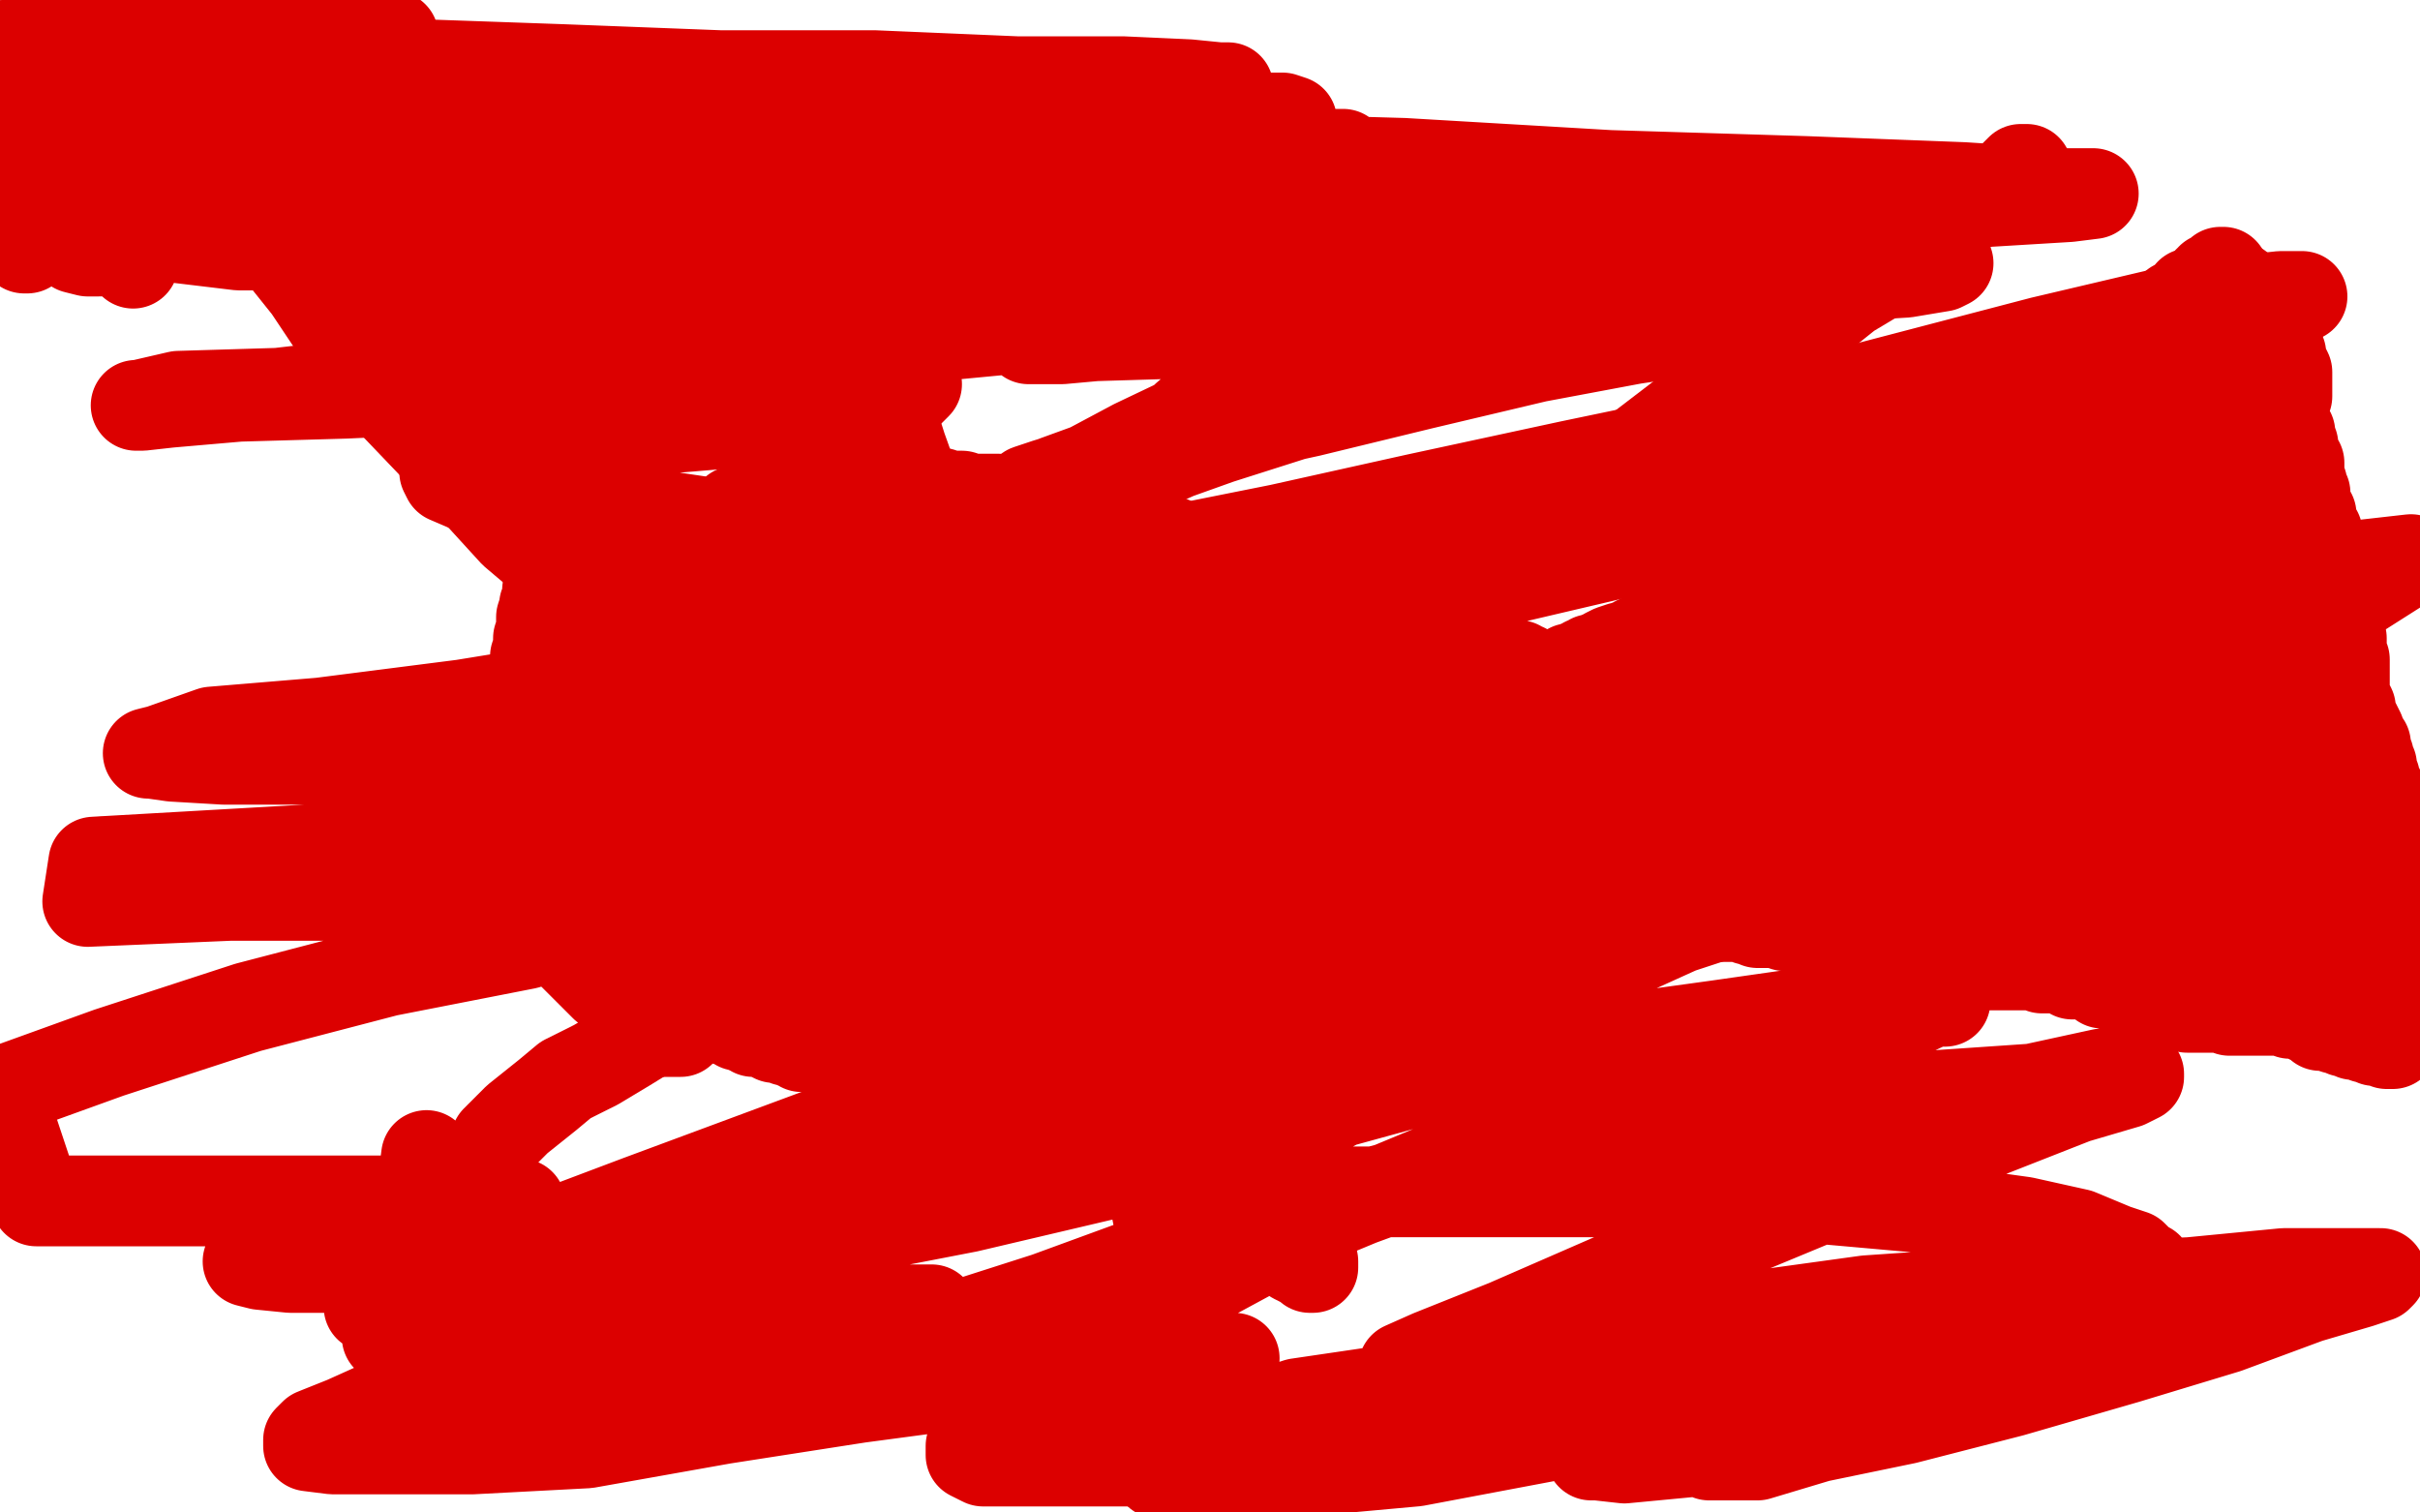 <?xml version="1.0" standalone="no"?>
<!DOCTYPE svg PUBLIC "-//W3C//DTD SVG 1.1//EN"
"http://www.w3.org/Graphics/SVG/1.1/DTD/svg11.dtd">

<svg width="800" height="500" version="1.1" xmlns="http://www.w3.org/2000/svg" xmlns:xlink="http://www.w3.org/1999/xlink" style="stroke-antialiasing: false"><desc>This SVG has been created on https://colorillo.com/</desc><rect x='0' y='0' width='800' height='500' style='fill: rgb(255,255,255); stroke-width:0' /><polyline points="355,189 356,190 356,190 360,191 360,191 365,193 365,193 372,196 372,196 381,200 381,200 389,203 389,203 401,207 401,207 417,211 417,211 439,218 439,218 474,227 474,227 508,234 551,245 592,256 630,267 668,280 703,288 733,298 761,307 777,312 788,315 795,317 799,316 798,316 797,315 796,314 794,313 793,313 793,312 791,312 790,310 788,310 787,309 785,307 784,305 782,303 779,299 777,295 773,290 769,285 765,280 760,275 756,271 752,266 748,261 744,256 742,253 738,248 735,245 731,240 729,236 726,233 724,229 721,226 719,223 717,219 714,216 711,211 709,206 706,202 703,197 700,193 697,189 695,184 691,178 689,172 686,166 684,162 683,158 681,153 680,149 680,146 678,146 678,144 677,144 676,144 675,144 673,144 671,145 667,148 661,152 654,157 644,165 629,172 615,182 599,193 580,205 561,218 542,229 523,241 507,252 493,261 482,268 471,276 461,284 452,291 443,297 437,302 432,307 427,311 423,315 418,319 414,321 411,324 407,326 403,329 399,332 395,335 390,337 385,339 381,341 378,343 373,345 368,346 364,347 360,347 357,347 353,347 349,346 344,345 341,343 337,341 333,341 330,340 328,339 325,337 324,337 321,336 319,335 318,334 316,333 313,332 310,331 308,329 306,328 304,326 301,325 298,322 295,320 291,318 289,316 287,314 287,312 287,311 286,310 286,308 286,307 286,306 286,304 287,303 288,301 288,299 289,298 290,296 291,294 293,293 293,292 295,289 295,288 295,287 296,285 297,283 298,281 298,279 299,277 300,275 300,274 301,273 302,270 303,269" style="fill: none; stroke: #dc0000; stroke-width: 30; stroke-linejoin: round; stroke-linecap: round; stroke-antialiasing: false; stroke-antialias: 0; opacity: 1.0"/>
<polyline points="293,308 292,308 292,308 292,307 292,307 291,306 291,306 290,305 290,305 290,304 290,304 289,304 289,304 289,303 289,303 289,302 289,302 287,301 287,300 287,299 287,298 286,298 286,297 285,297 285,296 284,295 283,295 283,294 282,294 282,293 281,293 281,292 280,291 280,290 280,289 279,289 278,289 278,288 278,287 277,286 277,285 277,284 277,283 277,282 277,281 277,280 277,279 277,278 277,277 277,276 277,275 277,274 277,273 277,272 278,272 278,271 278,270 279,270 279,269 279,268 280,267 280,266 281,265 282,265 282,264 283,263 283,262 283,261 284,261 284,260 285,260 285,259 286,258 286,257 287,257 287,256 288,256 288,255 289,254 290,254 290,253 291,252 291,251 292,250 293,249 294,248 295,248 295,247 295,246 296,246 296,245 297,244 298,244 298,243 298,242 299,242 299,241 300,241 300,240 300,239 301,239 301,238 302,238 302,237 303,236 303,235 304,235 304,234 304,233 305,233 305,232 306,232 306,231 307,230 307,229 308,228 308,227 309,226 310,225 311,224 311,223 312,222 313,222 313,221 314,221 315,220 317,219 317,218 318,218 319,217 320,217 321,217 321,216 321,215 323,215 323,214 324,214 325,213 326,213 326,212 327,212 327,211 328,211 329,210 330,210 330,209 331,209 331,208 332,208 332,207 333,207 334,207 334,206 335,206 336,206 336,205 337,205 338,205 339,205 339,204 340,204 340,203 341,203 342,203 342,202 343,202 344,202 345,202 345,201 346,201 347,201 348,200 350,200 351,199 353,199 355,199 357,199 359,199 361,199 362,199 362,198 362,197 361,196 361,195 361,194 361,193 361,192 361,191 361,189 361,188 361,187 360,187 359,187 358,186 357,186 356,186 355,186 354,186 353,186 352,186 351,186 350,186 349,186 349,187 348,187 347,187 346,187 345,187 344,187 344,188 343,188 342,189 341,189 340,190 339,190 339,191 338,191 337,192 336,192 335,192 335,193 334,193 333,193 332,193 332,194 331,194 331,195 330,195 330,196 329,196 328,196 327,196 327,197 326,197 325,197 324,198 323,198 323,199 322,199 322,200 321,200 320,200 319,201 318,201 317,202 316,203 315,204 315,205 314,205 314,206 313,207 312,207 312,208 311,208 311,209 310,209 310,210 310,211 309,211 308,211 308,212 307,212 307,213 306,213 306,214 305,215 304,215 303,216 302,217 301,217 301,218 300,218 300,219 299,219 299,221 298,221 297,222 297,223 296,223 296,224 296,225 295,225 295,226 295,227 294,227 293,228 292,229 292,230 291,231 291,232 290,232 289,233 289,234 288,235 288,236 287,236 287,237 287,238 286,238 286,239 286,240 285,240 284,241 284,242 284,243 283,243 283,244 283,245 282,245 282,246 282,247 282,248 281,248 280,249 280,250 280,251 280,252 279,252 279,253 279,254 279,255 279,256 278,256 278,258 278,259 278,260 278,261 278,262 278,263 277,264 277,265 277,266 277,267 277,268 276,269 276,270 276,271 276,272 276,273 275,273 275,274 275,275 275,276 275,277 274,277 274,278 274,279 274,280 274,282 274,283 274,284 273,284 273,285 272,286 272,287 272,288 272,289 272,290 272,291 272,292 272,293 272,294 272,295 272,296 272,297 272,298 272,299 273,299 273,300 273,301 273,302 273,303 274,303 274,304 275,305 275,306 276,306 276,307 277,307 277,308 278,309 279,309 279,310 279,311 281,311 281,312 282,312 283,312 284,312 284,313 285,313 285,314 286,314 286,315 287,315 288,315 288,316 289,317 289,318 289,319 290,319 290,320 291,321 290,321" style="fill: none; stroke: #dc0000; stroke-width: 30; stroke-linejoin: round; stroke-linecap: round; stroke-antialiasing: false; stroke-antialias: 0; opacity: 1.0"/>
<polyline points="336,232 336,233 336,233 336,235 336,235 336,236 336,236 336,238 336,238 336,239 336,239 336,241 336,241 336,244 336,244 335,246 335,246 335,247 335,247 335,249 335,249 334,251 334,251 333,253 333,254 332,255 331,257 330,258 328,260 327,262 325,263 323,265 322,267 320,268 320,269 318,270 318,271 317,271 317,270 317,269 317,267 317,265 317,262 317,260 317,257 318,254 319,250 320,247 320,244 321,242 321,241 321,240 321,239 321,238 322,237 322,239 321,241 320,244 319,246 318,250 317,252 317,255 316,257 316,258 315,260 315,259 316,258 318,255 320,252 323,250 326,247 329,244 332,240 336,238 338,235 340,233 342,232 342,231 344,230 345,229 346,229 348,228 349,228 350,228 351,228 352,228 353,228 354,228 355,228 356,228 357,228 358,228 359,228 360,228 361,228 363,228 365,228 367,228 368,228 369,228 370,228 371,228 371,229 372,229 373,229 374,229 375,230 376,230 377,231 378,231 379,231 380,231 381,232 382,232 383,232 384,232 383,232 382,232 380,231 378,230 374,229 373,228 372,227 371,227 370,227 369,226 368,225 367,225 367,224 366,223 365,223 364,222 364,221 363,221 362,220 361,220 362,221 363,223 366,224 370,226 373,228 377,229 382,231 388,232 392,232 396,233 400,233 403,234 405,234 408,234 410,235 412,235 414,236 415,236 417,237 418,237 419,237 420,238 421,238 423,238 424,238 424,239 425,239 426,240 427,240 428,240 431,241 432,241 434,241 434,242 435,242 436,242 437,242 439,243 440,243 441,243 443,243 444,243 445,243 446,243 447,244 448,244 449,244 450,244 451,244 452,244 453,244 454,244 455,244 456,244 457,244 458,244 459,245 460,245 461,245 462,245 463,245 464,245 465,245 466,245 467,245 468,245 469,245 470,245 471,245 473,245 474,245 475,245 476,245 477,245 477,244 478,244 479,244 480,244 479,244 478,244 477,244 476,244 475,244 474,245 473,245 472,246 471,247 470,247 469,247 469,248 468,248 467,249 466,249 465,250 464,250 463,250 462,251 461,251 460,252 459,252 459,253 458,253 457,254 456,254 455,255 454,255 453,255 453,256 452,256 451,256 451,257 450,257 449,257 449,258 448,258 447,258 447,259 446,259 446,260 445,260 444,261 443,261 443,262 442,262 441,263 440,263 439,264 438,265 438,266 437,266 436,267 435,267 434,267 433,269 432,270 431,271 431,272 430,272 429,273 428,273 428,274 427,275 426,276 425,277 425,278 424,278 424,279 424,280 423,280 423,281 422,281 421,282 420,283 420,284 419,284 419,285 418,285 417,285 417,286 416,286 416,287 415,288 413,289 413,290 411,291 411,292 409,293 408,294 407,294 407,295 406,296 405,296 405,297 404,297 404,298 403,298 403,299 402,300 401,300 401,301 400,301 400,302 399,302 397,303 397,304 396,304 396,305 395,305 394,305 394,307 393,307 392,307 392,308 391,308 390,308 390,309 389,309 389,310 389,311 388,311 388,312 387,312 386,312 386,313 385,313 384,314 384,315 383,315 382,315 381,316 380,316 380,317 379,317 378,317 378,318 377,318 377,319 376,319 375,319 374,319 374,320 373,320 372,320 371,321 370,321 369,321 368,321 368,322 367,322 366,322 366,323 365,323 364,323 363,323 362,323 361,323 360,323 359,323 358,323 357,323 355,322 354,322 353,322 352,322 350,322 350,321 349,321 348,321 347,321 346,321 344,320 343,320 342,319 341,319 340,319 339,319 338,319 337,319 336,319 335,318 334,318 333,318 332,317 331,317 330,317 329,317 328,316 327,316 326,315 325,315 324,315 324,314 323,314 322,313 321,312 321,311 320,311 319,311 319,310 318,310 318,309 317,309 317,308 317,307 316,307 315,306 315,305 314,305 314,304 314,303 313,302 313,301 313,300 313,299 313,298 313,297 313,296 314,296 314,295 315,295 315,294 316,294 317,294 318,293 319,293 320,293 321,293 322,293 323,293 324,293 325,293 326,293 327,293 328,293 329,293 330,293 331,293 332,293 332,294 333,294 334,294 335,294 336,295 337,295 338,295 338,296 339,296 340,297 340,298 341,298 342,298 343,298 344,299 345,299 346,299 347,299 347,300 348,300 349,300 350,300 351,300 352,300 353,300 354,300 355,300 356,300 357,300 358,300 359,300 360,300 361,299 362,299 363,299 364,299 365,299 366,299 367,299 368,299 369,299 369,298 370,298 371,298 372,297 373,297 374,297 376,297 376,296 377,295 378,295 379,294 380,294 381,294 381,293 382,293 383,293 384,293 384,292 385,291 386,291 387,291 388,290 389,289 390,288 392,288 392,287 393,287 394,286 395,286 396,286 396,285 397,284 398,284 398,283 398,282 399,282 400,282 400,281 400,280 401,280 401,279 401,278 401,277 402,276 403,274 404,274 404,273 405,273 405,271 406,271 407,270 407,269 408,269 408,268 409,267 409,266 409,265 410,264 410,263 411,263 411,262 410,261 409,261 408,261 407,261 406,261 405,261 404,261 403,262 402,262 400,262 400,263 399,263 398,263 397,263 396,263 395,263 393,263 391,262 390,262 388,262 386,261 384,260 382,260 380,260 378,260 376,260 375,260 374,259 374,258 373,258 372,258 371,257 370,257 369,256 367,256 366,256 365,255 364,255 363,255 362,255 362,254 361,254 360,254 360,253 359,253 358,253 357,253 356,253 355,253 354,253 353,253 351,253 350,253 349,253 348,253 347,254 346,255 344,256 342,258 339,259 338,261 336,263 336,264 335,265 335,267 335,268 335,269 335,270 336,271 336,272 336,273 336,274 337,274 337,275 338,275 338,276 339,276 340,277 342,277 344,277 346,277 349,277 350,277 352,277 354,277 355,276 358,276 359,275 360,275 361,275 361,274 362,274 363,274 364,274 364,273 365,273 366,273 367,273 368,273 369,273 370,273 371,273 372,273 373,273 374,273 375,273 376,273 377,273 377,272" style="fill: none; stroke: #dc0000; stroke-width: 30; stroke-linejoin: round; stroke-linecap: round; stroke-antialiasing: false; stroke-antialias: 0; opacity: 1.0"/>
<polyline points="571,233 572,233 572,233 573,233 573,233 575,232 575,232 576,232 576,232 579,232 579,232 580,232 580,232 581,232 581,232 581,231 581,231 582,231 582,231 583,230 583,230 585,230 586,230 587,229 589,229 590,228 591,228 593,228 594,227 594,226 595,226 596,226 597,226 598,225 599,225 600,224 601,224 603,223 604,222 605,222 606,222 607,221 608,220 609,219 610,219 611,218 612,218 614,217 615,216 616,215 616,214 617,214 618,212 620,212 622,210 623,210 625,208 627,207 628,207 630,205 631,205 632,204 633,203 634,203 634,202 635,202 636,202 636,201 637,201 638,200 639,200 639,199 640,199 640,198 641,197 642,197 643,197 643,196 644,196 644,195 645,195 646,195 646,194 647,193 648,192 649,192 649,191 650,191 651,190 652,190 652,189 653,188 654,188 655,188 655,187 656,187 657,186 658,185 659,185 659,184 660,184 660,183 661,183 661,182 662,182 663,182 663,181 663,180 664,180 664,179 665,179 665,178 665,179 664,179 664,180 663,181 663,182 663,184 663,185 663,186 663,187 663,189 663,190 663,191 663,192 663,194 664,195 664,196 665,196 666,197 666,198 667,199 667,200 669,202 669,203 670,204 671,205 671,206 672,206 672,207 673,208 673,209 674,210 675,211 675,212 676,213 676,215 676,216 677,217 677,218 678,219 678,221 679,222 679,223 680,223 680,224 681,225 681,226 682,228 683,228 684,229 685,231 686,233 687,233 689,235 690,237 692,238 693,241 695,242 696,244 698,244 700,246 700,247 701,248 702,248 703,249 703,250 704,251 704,252 705,253 706,254 706,255 707,256 708,257 709,259 710,260 711,261 711,262 712,262 712,263 713,263 714,263 715,264 715,265 716,265 717,266 719,267 721,268 722,268 722,269 723,269 723,270 724,270 725,270 726,270 728,271 729,271 730,271 731,272 732,272 734,273 735,273 736,273 737,274 738,274 739,274 741,275 742,275 743,276 744,276 745,276 745,277 746,277 747,277 748,277 749,278 750,279 751,279 751,280 751,281 752,281 751,280 749,279 748,279 746,278 745,276 743,276 741,275 740,274 738,272 735,271 733,268 725,261 724,259 722,258 720,257 719,255 717,255 715,252 712,249 709,246 707,245 706,243 705,243 703,242 702,241 701,239 700,239 699,238 699,237 698,236 697,235 696,233 695,233 695,232 695,231 694,230 694,229 693,228 692,227 692,226 692,225 691,224 691,223 690,222 689,220 689,218 688,217 688,216 688,215 687,214 687,213 687,212 686,211 686,209 685,208 685,207 684,207 684,206 684,205 684,204 683,203 683,202 682,201 682,199 682,198 682,197 681,196 681,195 681,194 681,193 681,192 680,191 679,190 679,189 679,188 678,188 678,187 677,187 677,188 677,190 678,192 679,194 681,197 682,199 682,202 683,204 684,206 685,207 685,209 686,210 686,211 687,213 687,214 687,215 687,217 687,218 687,220 686,222 686,223 684,224 682,227 681,228 679,230 678,231 677,233 677,234 676,234 676,235 676,236 676,237 675,239 675,241 675,242 675,243 675,245 675,246 675,247 676,249 677,251 678,253 679,254 679,255 680,256 681,257 682,258 682,259 683,259 684,261 685,262 686,262 687,264 688,265 689,265 689,266 690,266 691,267 690,267 689,267 684,263 677,259 671,256 667,253 664,253 662,252 661,251 659,249 657,249 655,247 652,246 648,244 646,242 645,242 644,242 643,242 642,242 641,242 640,242 639,242 638,242 636,242 633,243 629,243 626,244 621,244 616,244 610,244 603,244 598,244 591,243 587,242 585,242 584,242 584,241 585,241 586,241 588,241 590,241 591,241 592,241 593,241 594,241 596,241 598,241 600,240 603,240 605,239 609,237 610,237 611,235 613,235 614,234 615,233 616,233 617,232 619,231 621,231 623,229 624,228 627,227 628,226 629,226 631,225 634,224 636,223 639,222 641,221 643,220 644,219 645,219 646,218 646,217 648,217 649,215 651,215 652,215 653,214 653,213 653,214 653,215 653,217 653,218 653,219 653,221 653,222 653,224 653,225 653,227 654,228 655,229 655,230 655,231 656,232 657,232 657,233 657,232" style="fill: none; stroke: #dc0000; stroke-width: 30; stroke-linejoin: round; stroke-linecap: round; stroke-antialiasing: false; stroke-antialias: 0; opacity: 1.0"/>
<polyline points="525,233 526,233 526,233 527,232 527,232 528,232 528,232 529,232 529,232 530,232 530,232 531,232 531,232 533,232 533,232 534,232 534,232 535,231 535,231 537,231 537,231 537,230 537,230 538,230 539,230 540,230 541,229 542,229 543,229 543,228 544,228 545,227 546,227 546,226 547,226 548,226 549,225 550,225 550,224 551,224 551,223 552,223 553,223 553,222 554,222 554,221 555,221 556,220 557,220 557,219 558,218 559,218 559,217 560,217 561,217 561,216 562,216 562,215 563,215 563,214 564,214 565,214 566,214 566,213 567,213 567,212 568,212 569,212 570,211 570,210 571,210 572,210 572,209 573,209 574,209 574,208 575,208 576,207 576,206 577,206 578,206 578,205 579,205 579,204 580,204 582,203 583,202 585,201 586,200 586,199 587,199 589,198 590,197 591,197 592,197 592,196 593,195 594,195 595,194 596,194 597,193 598,193 599,191 600,191 600,190 601,190 602,189 603,189 603,188 604,188 604,187 605,187 606,186 607,186 608,185 608,184 609,184 610,183 611,183 611,182 612,182 613,181 613,180 614,180 615,180 615,179 615,178 616,178 617,177 618,177 618,176 619,175 620,175 621,174 622,174 623,174 624,173 625,172 627,172 627,171 629,170 630,170 631,169 632,168 634,167 635,167 636,166 636,165 637,165 638,164 639,164 639,163 640,162 641,161 643,160 644,159 644,158 645,157 646,156 646,155 647,154 648,153 648,152 649,151 650,151 651,149 652,148 653,147 654,146 655,145 656,145 656,144 657,144 658,144 659,143 659,142 660,142 662,141 663,141 663,140 664,139 665,139 665,138 666,138 667,138 668,137 669,137 670,137 671,137 672,136 673,135 674,135 675,135 676,134 677,134 678,133 679,132 680,132 681,132 682,132 682,131 683,131 684,130 685,130 686,130 687,130 688,129 689,128 690,128 691,128 692,127 693,127 694,127 694,126 695,126 695,125 696,125 697,125 698,124 699,124 699,123 700,123 701,123 702,123 702,122 703,121 704,121 705,121 705,120 706,120 707,120 708,120 709,119 710,119 712,118 714,118 714,117 715,117 716,117 717,116 718,116 719,116 719,115 720,115" style="fill: none; stroke: #dc0000; stroke-width: 30; stroke-linejoin: round; stroke-linecap: round; stroke-antialiasing: false; stroke-antialias: 0; opacity: 1.0"/>
<polyline points="659,142 659,141 659,141 660,141 660,141 660,140 661,140 662,140 662,139 663,139 664,139 665,138 666,138 667,137 668,137 668,136 669,136 670,136 671,135 673,134 674,133 675,132 676,132 677,131 678,131 679,130 680,130 681,130 681,129 682,128 683,128 683,127 684,127 685,127 686,126 687,126 687,125 688,124 689,124 690,124 690,123 691,123 692,122 693,122 694,121 695,121 695,120 696,120 696,119 697,119 698,119 698,118 699,118 700,118 700,117 701,116 702,116 703,116 703,115 704,115 705,115 706,115 706,114 707,114 708,114 708,113 709,112 710,112 711,112 711,111 712,111 713,110 714,110 715,109 716,109 716,108 717,107 718,107 718,106 719,106 719,105 720,105 721,105 722,104 722,103 723,103 724,103 724,102 725,102 725,101 726,101 726,100 726,99 727,99 727,98 728,98 728,97 729,96 729,95 730,95 730,94 731,94 731,93 733,93 733,92 734,92 734,91 735,90 734,90 733,91 732,92 731,92 731,93 730,93 730,94 729,95 728,95 727,96 726,97 725,97 724,97 724,98 723,99 722,99 721,100 719,101 718,102 717,103 715,104 715,105 713,105 713,106 712,106 711,107 710,108 709,108 709,109 709,110 708,110 708,111 707,112 706,112 706,113 705,113 704,114 703,114 703,115 702,116 701,116 700,117 700,118 699,118 699,119 699,120 698,120 698,121 697,121 697,122 696,122 697,123" style="fill: none; stroke: #dc0000; stroke-width: 30; stroke-linejoin: round; stroke-linecap: round; stroke-antialiasing: false; stroke-antialias: 0; opacity: 1.0"/>
<polyline points="797,319 797,318 797,318 797,317 797,317 797,316 797,316 797,315 797,315 797,314 797,314 797,313 797,313 797,311 797,311 797,310 797,310 797,309 797,309 797,307 797,307 797,305 797,304 796,303 796,301 796,300 795,299 795,298 795,297 794,296 794,295 794,294 793,293 792,293 792,292 792,291 792,290 791,290 791,289 791,288 790,288 790,287 790,286 790,285 790,284 790,283 790,282 790,281 789,281 789,280 789,279 789,278 789,277 789,276 789,275 789,274 789,273 789,272 789,270 789,269 788,269 788,267 788,266 788,265 788,264 787,264 787,263 787,262 786,260 785,258 785,257 784,255 784,254 784,253 783,252 783,250 782,249 782,247 782,246 781,245 780,243 780,242 779,240 778,238 777,236 777,234 776,232 775,230 775,229 775,227 775,226 775,225 775,224 775,223 775,222 775,221 775,220 775,218 774,217 774,216 774,215 774,213 774,211 773,210 773,208 773,207 772,206 772,204 772,203 772,202 771,201 771,199 771,197 770,196 770,194 770,192 770,191 770,190 769,188 769,187 768,186 768,185 768,184 767,183 766,181 766,180 766,178 766,176 765,175 764,174 764,172 764,170 763,169 762,167 762,164 762,163 761,162 761,160 760,157 760,156 760,154 760,153 759,152 759,151 758,150 758,149 758,148 758,147 757,147 757,145 757,144 757,143 756,142 756,141 755,140 755,138 754,137 754,135 754,134 753,134 752,132 752,130 752,129 751,128 750,127 750,125 750,124 749,121 748,120 748,118 748,117 746,111 745,111 745,110 744,109 744,108 744,107 744,106 743,105 743,104 743,103 743,102 742,101 742,100 741,99 741,98 740,98 740,96 740,95 740,96 741,97 742,99 744,102 745,105 748,107 749,109 751,113 752,115 754,117 754,118 755,121 756,123 756,125 756,127 756,129 756,131 755,133 753,135 753,137 752,139 750,140 750,141 749,141 749,142 748,142 747,143 746,143 744,144 743,144 742,146 740,146 739,146 738,147 736,147 734,148 733,148 732,148 731,148 730,148 729,148 729,147 729,146 728,145 728,144 728,143 728,142 727,141 727,140 726,139 726,138 726,137 726,135 726,134 726,133 726,131 726,130 726,129 726,128 726,129 726,131 726,133 726,135 726,138 726,142 724,145 721,150 718,156 714,159 713,163 710,165 710,166 710,167 710,166 711,165 711,162 712,160 713,159 713,156 714,154 714,152 714,150 713,149 713,148 712,148 711,148 710,148 709,148 707,148 706,150 704,150 703,153 702,154 701,155 700,156 701,155 702,154 703,153 703,152 703,150 703,148 703,146 702,146 702,145 701,145 700,145 699,145 698,145 698,146 698,148 698,150 698,152 698,155 701,158 704,163 708,168 712,172 717,176 719,178 723,179 725,181 727,182 728,182 729,182 729,181 729,180 729,178 729,175 729,171 728,168 727,164 726,161 725,160 724,159 724,160 724,163 724,166 724,170 725,176 726,182 728,187 729,194 731,199 734,205 735,210 737,216 738,219 740,223 741,225 741,226 742,228 743,228 743,229 743,230 744,231 745,232 745,233 746,233 746,235 746,236 747,237 748,239 748,240 749,241 750,244 751,246 752,248 753,250 753,252 754,252 755,253 755,254 755,255 756,255 756,256 756,257 757,257 757,258 757,259 757,260 758,261 759,262 759,263 759,262 759,261 759,259 759,257 758,254 758,251 758,248 758,244 758,240 758,236 758,231 758,225 758,220 758,215 758,211 758,208 759,206 760,204 761,202 761,200 761,197 761,195 762,193 762,192 763,189 763,186 763,184 763,181 763,178 763,175 762,173 762,171 762,169 762,167 761,165 761,163 760,161 760,159 760,158 760,157 759,156 759,155 758,154 757,154 756,154 756,155 756,156 756,157 756,158 756,159 756,161 756,162 756,164 756,165 757,167 758,170 758,172 758,174 759,177 759,180 760,183 760,185 760,187 760,189 760,192 760,195 761,198 761,200 762,203 762,205 763,207 763,209 764,210 764,213 764,214 764,216 763,216 762,214 761,213 759,211 757,206 755,202 751,196 748,190 745,181 742,174 740,167 738,162 737,157 736,154 735,151 735,150 735,149 735,150 735,151 736,153 737,156 739,160 742,163 744,168 746,171 748,177 750,183 752,186 753,190 755,195 756,198 757,201 758,204 759,207 759,210 760,212 762,215 762,218 762,220 763,222 764,225 764,226 764,227 765,229 766,229 766,230 766,231 766,232 767,233 767,235 767,236 768,237 768,238 769,239 769,240 769,242 769,243 769,244 770,246 770,247 771,248 771,249 771,250 771,251 771,252 771,253 771,255 772,256 773,257 773,259 773,260 772,260 771,260 771,259 771,258 770,257" style="fill: none; stroke: #dc0000; stroke-width: 30; stroke-linejoin: round; stroke-linecap: round; stroke-antialiasing: false; stroke-antialias: 0; opacity: 1.0"/>
<polyline points="533,255 533,256 533,256 532,256 532,256 532,257 532,257 532,258 532,258 531,258 531,258 531,259 531,259 531,260 530,260 530,261 530,262 529,262 529,263 528,263 528,264 527,264 526,265 525,265 524,265 524,266 523,266 522,267 521,267 520,268 519,268 519,269 518,269 517,269 517,270 516,270 515,270 515,271 515,272 514,272 513,272 512,272 512,273 511,273 510,273 510,274 509,274 508,274 507,274 507,275 505,276 504,276 503,276 502,277 501,277 500,277 500,278 498,278 498,279 497,279 497,280 496,280 495,280 495,281 494,281 494,282 493,282 493,283 492,283 490,284 489,284 488,285 487,286 486,287 485,287 483,288 483,289 482,289 482,290 480,290 480,291 479,292 478,293 477,293 476,293 476,294 475,294 474,295 473,295 473,296 472,296 471,297 470,298 468,298 467,299 466,299 465,299 465,300 465,301 464,301 463,302 462,302 462,303 461,304 459,304 459,305 458,305 458,306 457,306 457,307 456,307 455,308 454,308 454,309 453,309 452,309 452,310 451,311 450,311 449,311 449,312 448,312 448,313 447,314 446,315 445,315 445,316 444,316 444,317 443,317 443,318 442,319 441,319 440,320 439,321 438,321 437,322 436,323 435,323 435,324 434,324 434,325 433,325 433,326 432,326 431,326 431,327 430,327 429,328 429,329 428,329 427,329 427,330 426,330 424,331 423,332 422,332 422,333 421,334 420,334 419,334 417,335 416,335 415,336 414,336 413,337 412,337 412,338 411,338 410,339 409,339 409,340 408,340 407,341 405,342 404,342 403,342 401,343 401,344 400,344 399,344 399,345 398,345 397,345 396,345 395,346 392,347 391,347 390,347 389,347 388,348 387,348 386,348 384,348 383,348 382,348 380,348 379,348 378,348 377,348 375,348 374,348 372,348 371,348 369,348 368,348 367,348 366,348 365,348 364,348 363,348 362,348 361,348 360,348 358,348 356,348 355,348 354,348 353,348 352,348 351,348 350,348 349,348 348,348 347,348 346,347 345,347 344,347 344,346 343,346 342,346 341,346 341,345 340,345 339,345 338,345 338,344 337,344 336,344 335,343 334,343 333,343 332,343 331,343 330,343 329,343 328,342 327,342 326,342 326,341 325,341 324,341 324,340 324,339 323,339 322,339 321,339 321,338 320,338 319,338 318,338 318,337 317,337 316,336 316,335 315,335 314,335 313,335 313,334 312,334 311,334 310,333 309,333 307,332 306,330 305,330 305,329 303,329 302,329 301,327 299,327 298,326 297,325 296,325 295,324 295,323 294,323 293,322 292,321 291,321 290,320 289,319 289,318 288,318 288,317 287,317 286,317 285,316 284,316 284,315 283,314 282,314 282,313 281,313 281,312 280,311 279,311 279,310 278,310 278,309 277,308 277,307 276,307 275,306 275,305 274,305 274,304 273,303 273,302 272,302 271,302 271,301 270,301 270,300 270,299 269,299 269,298 268,298 267,298 267,297 267,296 266,295 265,295 265,294 265,293 264,293 264,292 264,291 263,291 263,290 263,289 263,288 263,287 263,286 263,285 263,284 263,283 263,282 263,281 263,280 263,279 263,278 262,277 262,276 262,275 262,274 262,273 262,272 262,271 262,270 262,269 262,268 262,267 261,267 261,266 261,265 261,264 260,264 260,262 260,261 260,260 260,259 260,258 260,257 260,256 260,255 260,254 260,253 260,252 260,251 260,250 260,249 260,248 260,247 260,246 260,245 260,244 260,243 260,242 260,241 260,240 261,239 261,238 261,237 261,236 261,235 261,234 262,234 262,233 262,232 262,231 262,230 263,230 263,229 263,228 263,227 264,227 264,226 265,225 265,224 266,223 266,222 266,221 267,220 267,219 268,219 268,218 268,217 269,216 269,215 270,214 270,213 272,213 272,211 273,211 273,210 274,210 274,209 274,208 275,208 275,207 276,207 276,206 277,206 278,206 278,205 279,204 280,203 281,203 281,202 282,202 283,202 283,201 283,200 284,200 284,199 285,199 286,198 287,198 287,197 288,196 289,196 290,195 290,194 291,194 291,193 292,193 292,192 293,191 294,191 294,190 295,190 295,189 296,189 296,188 297,187 298,187 298,186 299,186 299,185 300,185 300,184 301,184 302,184 302,183 303,183 303,182 304,182 305,182 306,181 307,181 307,180 308,180 310,179 312,179 313,179 313,178 315,178 315,177 316,177 317,177 318,177 318,176 319,176 320,176 321,176 322,176 323,176 324,175 325,175 326,175 327,175 327,174 328,174 329,173 330,173 331,173 332,173 333,173 334,173 335,173 335,172 336,172 337,172 338,172 339,172 340,172 341,171 342,171 343,171 344,171 345,171 346,171 347,171 349,171 351,171 354,171 356,171 358,171 360,171 361,171 362,171 363,171 364,171 364,172 365,172 366,172 367,173 368,173 369,174 370,174 371,174 372,175 373,175 374,175 375,175 377,176 378,177 380,177 382,177 383,178 384,179 385,179 386,179 387,179 387,180 389,180 389,181 390,181 393,182 395,183 397,183 400,183 402,184 404,185 407,186 409,186 411,187 412,187 413,188 414,189 415,189 415,190 416,190 416,191 417,191 418,192 419,193 421,194 423,195 423,196 424,197 426,198 427,198 428,199 430,200 431,200 431,201 433,201 433,202 434,202 435,203 436,204 438,204 439,205 441,206 443,206 445,207 447,209 451,209 456,210 460,211 464,212 470,214 473,215 475,216 477,216 478,216 478,217 479,217 480,218 481,218 482,218 482,219 483,219 484,220 486,221 487,221 488,222 491,223 494,224 498,225 500,226 502,227 504,228 505,228 506,228 507,228 507,229 508,229 509,229 510,229 511,230 512,230 514,230 516,230 517,230 518,230 519,230 520,230 520,231 521,231 522,231 524,231 525,231 525,232 526,232 527,232 528,232" style="fill: none; stroke: #dc0000; stroke-width: 30; stroke-linejoin: round; stroke-linecap: round; stroke-antialiasing: false; stroke-antialias: 0; opacity: 1.0"/>
<polyline points="533,264 534,264 534,264 535,264 535,264 536,264 536,264 537,263 537,263 539,262 539,262 540,262 540,262 542,261 542,261 543,260 543,260 546,259 546,259 549,259 551,258 552,256 554,256 555,255 557,254 559,253 560,252 561,251 563,250 564,249 565,249 566,248 567,248 568,248 569,248" style="fill: none; stroke: #dc0000; stroke-width: 30; stroke-linejoin: round; stroke-linecap: round; stroke-antialiasing: false; stroke-antialias: 0; opacity: 1.0"/>
<polyline points="553,267 554,267 554,267 555,267 555,267 556,268 556,268 557,269 557,269 559,269 559,269 560,270 560,270 561,270 561,270 561,271 561,271 562,271 562,271 562,272 564,273 565,273 565,274 567,274 567,275 569,276 570,277 571,277 571,278 572,278 573,279 574,279 575,280 576,280 577,281 578,281 579,281 580,282 581,283 582,283 583,283 584,283 584,284 585,284 586,284 587,285 588,285 589,285 591,286 592,286 592,287 593,287 594,287 595,288 596,288 597,288 598,289 599,289 600,289 600,290 602,290 603,291 604,291 606,291 606,292 607,292 608,292 609,293 610,293 611,293 612,294 613,294 614,295 615,295 616,295 617,296 618,296 619,296 620,296 620,297 621,297 622,297 623,297 624,297 625,297 625,298 626,298 628,298 629,299 630,299 631,300 632,300 633,300 634,300 635,301 636,301 637,301 638,302 639,302 640,303 641,303 642,303 643,303 644,303 646,304 647,305 649,305 650,305 652,306 653,306 654,306 655,306 656,307 657,307 658,307 659,308 661,308 663,309 665,309 666,309 667,310 668,310 669,310 671,311 673,312 674,312 675,312 677,313 679,313 680,315 683,315 685,316 686,317 688,317 690,317 691,318 692,318 694,319 696,319 698,319 700,320 703,320 706,321 709,321 712,322 715,322 718,322 720,322 723,323 726,324 728,324 729,325 730,325 732,325 733,327 735,327 737,327 740,328 742,328 743,329 744,329 746,329 747,330 749,331 751,332 752,332 754,332 755,333 757,334 759,334 761,334 763,335 765,336 767,337 769,337 771,337 773,338 774,338 775,339 777,339 779,340 781,340 782,341 784,341 785,341 787,341 788,342 789,343 790,343 791,343 792,343 793,343" style="fill: none; stroke: #dc0000; stroke-width: 30; stroke-linejoin: round; stroke-linecap: round; stroke-antialiasing: false; stroke-antialias: 0; opacity: 1.0"/>
<polyline points="603,270 605,271 605,271 607,272 607,272 609,273 609,273 612,274 612,274 616,275 616,275 620,276 620,276 625,278 625,278 630,279 630,279 636,281 636,281 642,283 642,283 649,285 649,285 653,287 658,288 662,289 667,291 671,292 674,293 677,295 680,295 681,296 682,296 683,297 684,297 684,298 686,298 686,299 687,299 688,300 689,300 692,300 692,301 694,301 695,301 697,301 698,302 700,302 702,303 705,303 706,304 708,304 710,304 711,304 712,304 713,304 714,304 715,304 716,304 718,304 719,304 720,304 720,303 721,302" style="fill: none; stroke: #dc0000; stroke-width: 30; stroke-linejoin: round; stroke-linecap: round; stroke-antialiasing: false; stroke-antialias: 0; opacity: 1.0"/>
<polyline points="513,224 514,224 514,224 515,224 515,224 516,223 516,223 517,222 517,222 518,222 518,222 519,222 519,221 520,221 521,221 522,221 522,220 523,220 524,219 525,219 526,218 527,218 528,218 529,217 530,217 531,216 533,215 536,214 538,214 539,213 540,213 541,212 542,212 543,212 543,211 544,211 546,211 546,210 547,210 548,209 549,209 550,208 551,208 552,208 552,207 553,207 554,207 555,206 555,205 556,205 558,205 558,204 559,204 560,203 561,203 563,202 564,202 565,201 568,200 569,200 570,200 572,199 573,198 574,197 576,197 577,197 578,196 580,195 582,195 583,194 584,194 585,193 586,192 587,192 588,192 588,191 589,191 590,190 591,190 592,190 592,189 593,188 594,188 595,188 595,187 597,187 597,186 598,185 599,183 601,183 602,181 603,181 604,180 605,179 606,179 606,178 607,177 608,176 609,176 610,175 612,174 613,173 614,172 615,172 616,171 617,171 618,170 619,170 620,170 621,169 622,168 624,168 625,167 626,167 627,167 628,166 628,165 629,165 630,165 631,165 632,164 633,164 634,164 635,163 637,162 640,161 641,161 642,160 644,159 645,159 646,159 647,158 648,158 648,157 649,157 650,156 651,156 652,155 653,154 655,152 657,152 659,151 660,150 661,149 663,147 664,147 666,146 667,145 668,144 670,143 672,142 674,141 676,139 677,139 678,138 679,138 679,137 681,137 681,136 682,136" style="fill: none; stroke: #dc0000; stroke-width: 30; stroke-linejoin: round; stroke-linecap: round; stroke-antialiasing: false; stroke-antialias: 0; opacity: 1.0"/>
<polyline points="519,274 519,275 519,275 519,276 519,276 520,276 520,276 521,277 521,277 522,278 522,278 523,279 523,279 524,280 524,280 525,280 525,280 526,281 527,282 528,282 530,283 532,284 533,284 535,286 536,286 537,286 538,287 538,288 539,288 540,288 541,288 541,289 542,289 543,289 544,290 545,290 546,290 547,290 549,290 551,290 553,290 555,290 557,290 559,290 560,290 562,290 563,289 565,289 566,289 567,289 568,289 569,289 570,289 572,289 573,289 574,289 575,290 576,290 577,291 580,292 582,293 583,293 584,294 586,294 587,295 588,295 589,295 591,295 592,296 593,296 594,296 595,297 596,297 597,298 598,298 600,299 601,299 602,299 602,298 602,297" style="fill: none; stroke: #dc0000; stroke-width: 30; stroke-linejoin: round; stroke-linecap: round; stroke-antialiasing: false; stroke-antialias: 0; opacity: 1.0"/>
<polyline points="551,286 551,287 551,287 551,288 551,288 551,289 551,289 551,290 551,290 552,291 552,291 552,292 552,292 554,293 555,294 556,294 556,295 557,295 557,296 558,297 559,298 560,298 561,298 561,299 562,300 564,300 565,301 566,301 567,302 568,302 569,302 569,303 570,303 572,303 574,303 576,303 578,304 580,304 581,305 582,305 583,305 584,305 585,305 586,305 587,305 588,305 589,305 590,306 593,306 595,307 597,307 599,307 600,307 602,307 603,307 604,307 606,307 608,307 609,308 611,308 612,308 612,309 613,309 614,309 615,309 615,310 616,310 617,310 619,311 620,311 622,312 624,312 624,313 625,313 625,314 626,314 627,314 628,314 629,314 629,315 630,315 631,315 632,315 633,315 635,315 637,316 638,316 639,316 640,316 641,317 642,317 644,317 645,317 647,317 648,318 649,318 650,318 651,318 652,318 653,318 655,318 657,318 658,319 659,319 661,319 662,319 664,319 668,319 671,319 673,319 675,319 675,320 677,320 678,320 679,320 680,320 681,320 683,321 684,321 685,322 688,322 690,322 691,322 692,323 694,324 695,325 696,325 697,325 698,325 699,326 700,326 701,326 702,326 703,327 705,328 707,328 708,328 710,329 712,330 714,330 715,330 716,331 718,331 719,332 720,332 722,332 723,333 724,333 726,333 728,333 729,333 730,333 732,333 733,333 734,333 735,333 737,333 737,334 738,334 740,334 741,334 743,334 744,334 746,334 748,334 749,334 750,334 752,334 753,334 755,334 757,335 759,335 762,336 764,337 765,337 767,339 769,339 772,340 773,340 775,341 778,341 778,342 779,342 780,342 781,342 782,343 783,343 785,343 785,344 786,344 787,344 788,344 789,344 789,345 790,345 791,345 791,344 790,344 790,343 789,343 788,342 786,342 786,341 785,340 784,340 783,340 783,339 782,339 782,338 781,337 781,336 780,336 779,336 778,336 778,335 778,334 778,333 778,332 778,331 778,330 778,329 777,329 777,328 776,328 776,327 775,327 775,326 774,326 774,325 774,324 773,324 773,323 772,322 771,321 771,320 771,319 770,319 770,318 770,317 770,316 770,315 770,314 770,313 770,312 770,311 769,311 769,310 768,308 767,306 767,304 767,302 766,299 765,296 765,291 763,288 763,284 763,280 762,275 762,272 762,269 762,267 761,266 761,265 760,264 760,263 760,262 760,261" style="fill: none; stroke: #dc0000; stroke-width: 30; stroke-linejoin: round; stroke-linecap: round; stroke-antialiasing: false; stroke-antialias: 0; opacity: 1.0"/>
<polyline points="516,285 516,286 516,286 515,286 515,286 514,286 514,286 514,287 514,287 513,287 513,288 512,289 512,290 511,290 510,290 510,291 509,291 509,292 508,292 507,293 506,293 505,293 505,294 504,294 503,294 502,295 501,295 501,296 500,296 499,296 498,296 498,297 497,297 496,297 496,298 495,298 494,298 494,299 493,299 492,300 490,301 489,301 488,302 487,302 487,303 485,303 484,304 483,304 482,305 481,305 480,306 479,307 478,307 477,308 476,308 475,309 474,310 473,310 473,311 471,311 471,312 469,313 468,313 467,314 465,314 464,315 463,315 463,316 462,316 461,317 460,317 459,317 458,318 457,318 456,319 454,319 454,320 453,320 452,320 452,321 451,321 450,321 450,322 449,322 449,323 448,323 446,323 446,324 444,324 444,325 443,325 442,326 441,326 440,326 439,327 438,327 436,328 435,329 432,329 430,330 428,331 426,332 425,332 423,332 422,332 421,333 420,334 418,334 418,335 417,335 416,335 415,336 415,337 414,337 413,337 413,338 412,338 411,338 411,339 410,339 409,340 408,340 407,341 406,342 405,342 404,342 404,343 403,343 402,343 401,344 400,345 399,345 398,346 397,346 396,346 396,347 395,348 394,348 393,348 393,349 392,349 391,349 390,349 390,350 389,350 388,350 387,351 386,352 385,352 384,352 383,353 382,353 380,353 380,354 379,354 378,354 377,354 377,355 376,355 375,355 374,355 373,356 371,356 370,356 369,356 368,356 367,356 366,356 365,356 364,356 362,356 361,356 360,356 359,356 358,356 356,356 355,356 354,356 353,356 352,356 351,356 350,356 349,356 348,356 347,356 346,356 345,356 344,356 343,356 342,356 341,356 340,356 339,356 338,356 337,356 335,356 334,355 332,355 331,355 329,355 328,355 327,355 326,354 325,354 324,354 323,354 321,354 320,354 318,354 316,354 315,354 314,354 313,354 312,354 311,353 311,352 310,352 309,352 308,352 307,352 305,352 304,352 302,352 300,352 297,352 295,352 294,352 293,352 292,352 292,351 291,351 290,351 288,351 287,350 285,349 283,349 282,349 281,349 280,348 279,348 278,348 277,348 276,347 275,347 274,347 273,346 271,346 269,346 267,346 265,346 265,345 263,345 263,344 262,344 260,344 258,343 256,343 254,342 251,341 250,341 249,341 249,340 248,340 247,340 246,339 245,339 244,339 243,338 242,337 241,337 239,337 237,336 235,335 234,335 233,334 233,333 232,333 232,332 231,332 230,331 230,330 229,330 229,328 228,328 227,327 227,326 226,325 226,324 225,324 225,323 224,322 223,321 222,321 221,319 220,318 219,317 218,316 217,315 217,314 216,313 215,312 215,311 214,311 214,310 214,309 213,309 213,308 213,307 213,305 212,304 212,303 212,302 211,301 211,299 211,298 211,297 211,296 211,294 211,293 211,292 210,291 210,290 210,289 210,288 210,286 210,285 210,284 210,283 210,281 210,280 210,279 210,278 210,276 209,275 209,274 208,271 208,270 207,268 207,267 207,264 206,263 205,261 205,260 205,259 205,258 205,257 205,256 205,255 205,254 205,252 205,250 204,249 204,248 204,247 204,246 204,245 204,244 204,243 204,241 204,240 204,239 204,238 204,237 204,236 204,235 204,234 204,233 204,232 204,231 205,231 205,230 205,229 205,228 205,227 206,227 206,226 206,225 206,224 207,223 207,222 208,222 208,221 208,220 208,219 209,218 209,217 209,216 210,216 210,215 211,214 211,213 212,213 212,212 213,211 213,210 214,209 214,208 215,208 215,207 216,206 216,205 216,204 217,203 218,203 218,202 218,201 219,201 219,200 221,199 221,198 222,197 223,197 224,196 225,195 226,195 226,194 227,193 228,193 229,193 230,192 231,192 232,191 232,190 234,190 236,190 237,189 238,188 240,188 241,187 242,186 245,186 246,185 248,185 249,184 250,184 251,184 253,183 254,183 256,183 258,182 259,181 260,181 261,181 262,181 263,180 265,180 266,180 268,180 269,180 271,180 272,180 274,179 276,179 278,179 280,179 281,179 282,179 284,179 286,179 287,179 289,179 290,179 292,179 294,179 296,179 297,179 298,179 300,179 302,179 304,178 307,178 310,178 313,178 316,178 319,178 322,178 324,178 326,178 329,178 332,178 334,178 336,178 338,178 340,178 343,178 345,178 348,179 351,179 354,180 359,180 362,180 365,181 367,181 369,181 371,182 374,182 376,182 379,183 382,184 387,184 391,185 397,187 401,188 406,190 411,192 416,193 420,194 423,195 426,197 430,198 432,199 436,200 439,201 441,201 443,201 444,202 446,203 447,203 448,204 448,205 450,205 451,205 453,206 455,207 457,207 459,208 460,208 462,209 463,209 464,209 466,209 467,210 468,210 470,211 471,211 472,211 473,211 474,211 475,212 476,212 478,213 479,213 481,213 483,214 484,214 485,215 488,216 490,216 492,217 493,217 495,218 496,218 497,218 499,219 501,220 502,220 503,221 504,221 505,222 506,222" style="fill: none; stroke: #dc0000; stroke-width: 30; stroke-linejoin: round; stroke-linecap: round; stroke-antialiasing: false; stroke-antialias: 0; opacity: 1.0"/>
<polyline points="198,233 198,235 198,235 198,234 198,234 198,233 198,233 198,231 197,230 197,227 197,226 197,224 197,222 197,220 197,218 197,216 197,215 197,213 198,212 198,211 198,210 198,208 200,208 200,207 200,206 200,205 201,204 202,203 202,202 203,201 203,200 203,199 204,199 205,198 205,197 206,196 207,195 207,194 208,193 209,193 209,192 209,191 210,191 211,189 212,189 212,188 213,187 214,186 215,186 215,185 216,185 217,184 218,184 220,183 220,182 221,181 222,181 223,181 224,180 225,180 226,179 227,178 228,178 229,178 229,177 231,177 231,176 232,176 233,175 234,175 236,174 237,173 238,172 240,171 241,171 242,170 243,169 244,169 246,169 247,168 247,167 249,167 250,167 251,167 252,167 254,166 256,165 258,165 259,165 260,165 262,164 263,164 264,164 267,164 268,164 269,164 271,163 273,163 276,163 277,163 279,163 280,163 283,163 286,163 288,163 290,163 293,163 295,163 296,163 297,163 299,163 301,163 302,163 304,163 306,163 309,163 311,163 314,164 316,164 318,164 321,165 322,165 325,165 327,165 330,165 333,166 336,166 338,166 341,166 343,166 345,166 346,166 348,167 349,167 351,167 353,168 355,168 358,169 360,171 363,171 364,171 367,172 369,173 372,173 373,173 375,174 376,175 377,175 378,176 380,177 381,177 382,177 385,179 387,180 389,180 391,181 392,182 394,182 395,182 396,182 396,183" style="fill: none; stroke: #dc0000; stroke-width: 30; stroke-linejoin: round; stroke-linecap: round; stroke-antialiasing: false; stroke-antialias: 0; opacity: 1.0"/>
<polyline points="268,187 267,188 267,188 266,189 266,189 265,190 265,190 262,192 262,192 260,194 260,194 258,196 258,196 255,197 255,197 252,199 252,199 250,200 250,200 249,201 249,201 246,203 245,204 244,205 243,206 242,207 241,209 240,210 239,211 238,212 238,213 237,214 237,215 237,216 237,217 237,218 237,219 237,221 238,222 238,224 238,226 238,227 238,228 238,230 238,232 238,234 238,235 237,236 237,237 236,238 235,240 234,240 234,241 234,242 234,243 234,245 234,246 234,248 234,249 233,250 232,251 232,252 232,253 232,254 232,255 232,256 232,257 232,258 232,259 232,260 232,261 232,262 233,263 233,264 233,266 234,266 234,267 234,268 235,269 235,271 236,271 236,272 236,273 236,274 237,276 237,277 237,278 238,279 238,280 238,281 238,282 239,284 239,285 240,287 240,289 241,291 242,293 243,294 244,296 245,298 246,298 247,299 249,301 250,303 252,304 253,306 254,306 255,307 255,308 256,309 257,309 257,310 258,310 258,311 260,312 260,313 262,314 263,315 264,315 265,316 266,317 268,318 269,319 270,319 271,320 272,320 276,323 277,324 278,324 280,324 281,324 280,324 279,324 277,324 274,324 272,324 269,324 267,324 264,324 263,323 261,322 260,322 259,321 257,321 254,320 252,319 251,318 249,318 247,316 245,315 244,314 242,313 240,311 239,310 236,309 236,308 234,307 233,306 232,306 232,305 230,304 229,303 227,301 226,301 225,300 224,299 223,297 222,296 222,295 221,293 220,292 220,291 219,289 219,288 218,287 218,285 217,283 217,281 217,280 216,279 216,277 216,275 216,274 216,273 216,272 216,271 216,270 216,268 216,267 216,266 216,265 216,264 216,263 216,262 216,261 216,260 216,258 217,257 218,255 218,253 218,251 219,250 219,248 219,245 220,243 221,239 222,237 223,235 223,233 224,231 225,229 226,228 226,226 227,224 228,222 229,220 231,218 231,217 233,216 234,214 236,214 236,213 237,212 238,212 239,210 240,210 241,209 243,208 244,208 245,207 244,207 243,207 242,208 240,209 237,211 233,213 231,215 228,216 226,217 224,219 223,219 222,221 221,221 220,221 220,222 219,222 218,223 217,224 215,225 213,226 211,226 210,228 208,228 207,228 206,229 205,229 204,230 203,230 202,230 201,230 201,231 200,231 199,231 199,232 198,232 197,233 196,233 195,234 194,234 194,235 193,235 192,236 192,237 192,238 192,239 192,240 192,241 192,242 191,242 191,243 191,244 191,245 191,246 191,247 191,248 191,249 191,250 191,251 191,252 191,253 191,254 192,255 192,256 192,257 192,258 192,259 193,259 193,260 193,261 193,262 194,262 194,263 194,264 194,265 194,266 195,267 195,268 195,269 195,270 196,270 196,272 196,273 196,274 197,275 197,276 197,277 197,278 198,278 198,279 199,280 199,281 199,282 200,282 200,283 200,284 201,285 202,286 202,287 203,288 203,289 204,289 204,290 204,291 205,292 206,293 206,294 207,295 207,296 208,296 208,297 208,298 208,299 209,299 210,300 210,301 211,302 211,303 211,304 213,304 213,305 213,306 214,306 214,308 215,308 216,309 216,310 216,311 217,311 217,312 218,312 217,312 216,312 216,311 215,310 213,308 212,308 210,305 209,304 207,302 206,301 205,300 204,298 202,298 202,297 201,296 199,295 199,294 198,293 197,293 196,291 195,290 194,290 193,289 192,288 191,288 190,287 189,286 189,285 188,284 188,283 187,283 187,282 186,281 186,280 185,278 184,277 184,275 184,274 184,272 183,272 183,271 183,270 183,269 183,268 183,267 183,266 183,265 183,264 183,263 183,262 183,261 183,260 183,259 183,258 183,257 183,256 183,255 183,254 184,253 184,252 184,251 185,250 185,249 185,248 186,247 187,246 187,245 188,244 189,243 190,242 191,241 191,239 192,239 193,237 193,236 195,235 195,234 196,233 196,232 198,231 198,230 199,229 200,228 201,226 202,225 203,224 204,223 204,222 205,221 206,220 207,220 207,219 209,218 210,217 212,214 214,212 215,212 216,211 216,210 217,209 217,208 216,208 215,208 213,208 212,208 211,208 209,209 208,210 207,210 206,210 205,210 204,211 203,211 201,212 200,213 199,213 198,214 197,215 196,215 195,216 194,217 192,218 191,219 189,220 188,221 187,221 187,222 186,223 186,224 185,224 185,225 184,225 184,226 183,226 183,228 182,228 182,229 182,230 182,231 182,232 182,233 182,234 182,235 182,236 182,237 182,238 183,239 183,240 184,242 185,243 185,244 185,245 185,246 185,247 185,248 185,249 186,250 186,251 185,251 184,250 184,249 183,247 182,244 182,242 182,240 182,237 182,235 182,233 182,231 182,229 181,227 181,226 181,224 181,222 181,221 181,220 182,218 183,217 183,216 184,214 185,212 186,210 187,209 187,208 189,206 190,205 191,204 192,203 193,202 195,201 197,200 198,199 200,199 202,198 203,197 205,197 206,196 207,196 209,195 210,195 209,195 208,195 208,196 207,198 206,200 206,202 205,203 204,206 203,208 203,211 202,213 201,215 200,217 200,219 200,220 200,221 200,223 200,224 199,225 199,226 199,227 199,228 199,229 199,230 199,231 200,232 200,233 200,234 201,235 201,236 201,237 201,238 201,239 201,240 201,241 201,242 200,244 200,245" style="fill: none; stroke: #dc0000; stroke-width: 30; stroke-linejoin: round; stroke-linecap: round; stroke-antialiasing: false; stroke-antialias: 0; opacity: 1.0"/>
<polyline points="225,341 224,341 224,341 223,341 223,341 222,341 222,341 221,341 221,341 220,341 219,341 218,340 217,339 216,339 215,338 214,338 214,337 213,337 212,336 212,335 211,335 210,334 209,334 208,333 208,332 207,332 207,331 206,331 205,330 204,330 204,329 203,329 203,328 202,327 200,326 199,325 198,324 197,323 196,322 195,321 194,320 193,319 192,318 191,317 190,316 189,315 189,313 187,312 187,311 187,309 186,308 185,306 185,305 184,304 183,302 182,300 182,299 182,297 181,297 181,296 181,295 181,294 180,293 180,292 180,290 180,289 180,288 180,287 180,286 179,284 179,282 179,280 178,278 178,276 178,275 178,274 178,273 178,270 177,269 177,267 177,266 177,264 177,262 177,260 177,257 177,256 177,255 177,252 177,249 177,247 177,245 177,244 177,242 177,239 177,236 177,232 177,229 177,226 177,223 177,220 177,217 178,214 178,211 179,208 179,207 179,205 179,204 180,201 180,200 181,199 181,197 181,196 181,195 182,195 182,194 183,194 183,193 184,193" style="fill: none; stroke: #dc0000; stroke-width: 30; stroke-linejoin: round; stroke-linecap: round; stroke-antialiasing: false; stroke-antialias: 0; opacity: 1.0"/>
<polyline points="68,34 68,36 68,36 69,40 69,40 71,45 71,45 73,50 73,50 77,58 77,58 82,66 82,66 88,75 88,75 94,85 94,85 102,95 102,95 112,110 112,110 127,130 127,130 149,153 170,176 196,198 221,218 241,233 260,249 275,260 287,270 302,284 319,298 335,313 347,325 357,335 364,342 371,351 380,359 388,365 396,374 402,380 408,385 412,390 417,395 421,398 424,402 427,406 429,408 430,409 431,411 432,413 433,415 434,417 434,418 434,419 433,419 432,418 428,416 426,412 420,404" style="fill: none; stroke: #dc0000; stroke-width: 30; stroke-linejoin: round; stroke-linecap: round; stroke-antialiasing: false; stroke-antialias: 0; opacity: 1.0"/>
<polyline points="670,56 669,56 669,56 668,56 668,56 667,57 667,57 665,59 665,59 662,61 662,61 657,64 657,64 651,68 651,68 645,73 645,73 637,79 637,79 628,84 628,84 621,91 621,91 611,97 601,105 590,113 576,124 557,137 540,150 523,163 506,175 491,187 475,198 453,212 435,224 416,235 395,246 377,255 356,266 333,277 312,289 291,299 273,309 257,318 244,325 231,332 220,338 207,346 197,352 187,357 181,362 176,366 171,370 168,373 164,377 162,381 159,384 157,387 155,389 153,392 152,395 149,399 147,402 144,406 142,408 141,409 140,411 139,411 139,410 139,408 139,404 139,399 140,390 141,382" style="fill: none; stroke: #dc0000; stroke-width: 30; stroke-linejoin: round; stroke-linecap: round; stroke-antialiasing: false; stroke-antialias: 0; opacity: 1.0"/>
<polyline points="275,37 275,38 275,38 275,40 275,40 275,44 275,44 276,49 276,49 277,58 277,58 277,66 277,66 279,76 279,76 279,87 279,87 282,98 282,98 285,111 285,111 291,126 291,126 298,148 308,176 317,201 331,227 341,248 348,261 353,275 356,286 359,295 362,304 364,312 366,320 367,328 370,337 371,345 372,353 373,361 375,368 378,377 379,385 381,393 383,403 384,412 385,423 385,432 386,442 386,450 386,456 386,463 386,469 385,473 384,477 384,479 383,482 383,484 383,485 383,486 383,487 383,486 382,484 379,480 375,470" style="fill: none; stroke: #dc0000; stroke-width: 30; stroke-linejoin: round; stroke-linecap: round; stroke-antialiasing: false; stroke-antialias: 0; opacity: 1.0"/>
<polyline points="34,285 37,286 37,286 39,287 39,287 42,288 42,288 47,289 47,289 52,291 52,291 62,293 62,293 75,294 75,294 92,295 92,295 111,295 111,295 133,295 133,295 158,293 158,293 194,291 194,291 235,290 279,288 326,284 370,278 412,273 452,268 488,262 522,259 559,254 590,249 616,246 642,243 661,241 679,239 695,236 708,235 720,234 731,233 740,233 746,232 749,231 752,231 755,231 757,230 758,230 761,229 762,229 762,228 762,227 762,226 761,226" style="fill: none; stroke: #dc0000; stroke-width: 30; stroke-linejoin: round; stroke-linecap: round; stroke-antialiasing: false; stroke-antialias: 0; opacity: 1.0"/>
<polyline points="597,61 595,61 595,61 593,62 593,62 590,64 590,64 585,66 585,66 580,71 580,71 572,75 572,75 561,82 561,82 544,90 544,90 524,100 524,100 501,109 501,109 475,120 475,120 450,130 425,138 403,145 389,150 380,154 377,155 377,154 379,151 385,145 392,138 399,132 408,124 417,117 427,109 438,102 448,97 456,94 462,92 463,92 464,92 464,93 462,96 458,101 452,106 442,112 431,119 414,127 396,137 375,147 360,155 349,159 342,162 340,163 340,162 346,160 359,156 376,151 401,143 433,136 470,127 508,118 540,112 560,109 567,107 569,107 567,107 562,107 550,107 526,108 487,110 444,110 395,110 362,111 343,111 340,112 342,112 351,112 373,110 409,108 454,105 503,101 553,97 597,92 630,90 642,88 644,87 641,87 631,87 609,87 563,87 501,87 433,89 351,91 273,93 210,97 176,100 164,102 163,103 170,103 186,103 214,103 250,99 291,97 330,94 368,92 402,89 428,86 436,85 437,84 436,84 430,84 413,84 378,84 329,85 275,87 226,87 185,89 160,91 150,91 149,91 150,91 158,91 180,91 227,89 284,87 346,85 412,81 467,77 505,75 525,74 530,74 528,74 520,74 498,74 454,72 394,72 332,72 270,72 216,72 175,72 158,73 155,74 158,75 171,76 196,76 236,76 283,74 323,74 367,72 398,70 414,70 419,69 418,69 414,69 397,68 356,68 294,68 229,70 164,70 107,70 68,73 51,74 48,76 48,77 54,78 79,81 128,81 199,83 274,83 350,80 418,78 475,76 511,75 523,75 521,75 510,75 484,73 435,73 373,73 300,71 229,69 158,67 104,67 77,67 70,67 71,67 84,70 131,74 210,76 301,76 399,76 493,73 582,71 651,67 684,65 692,64 690,64 680,64 649,62 597,60 532,58 464,54 394,52 326,50 266,50 228,50 211,51 206,51 208,52 220,52 236,52 258,52 283,52 307,52 326,52 341,52 352,52 353,52 350,52 340,52 314,52 265,52 200,52 135,54 70,54 11,54 30,60 103,60 179,60 265,60 339,55 398,53 434,52 444,51 443,51 437,51 416,49 373,49 321,49 267,49 218,49 180,49 148,49 129,49 121,49 120,49 121,49 131,49 153,49 194,49 234,49 286,47 335,45 376,43 410,41 424,40 427,40 424,39 415,39 392,38 354,38 311,36 272,34 240,34 215,34 200,35 192,35 193,35 203,35 219,35 249,35 285,33 320,33 358,31 389,29 402,29 406,29 403,29 393,28 371,27 336,27 289,25 238,25 186,23 129,21 80,21 39,19 11,16 1,16 1,15 5,15 19,14 35,13 55,12 77,12 99,12 116,12 126,12 130,12 128,12 123,12 112,13 96,13 80,13 65,14 53,14 43,14 38,15 37,15 39,15 45,15 53,15 60,16 66,17 73,18 76,19 77,20 77,21 75,22 71,22 69,23 66,24 62,26 57,27 52,27 47,28 44,28 42,28 40,28 39,26 36,25 35,22 34,21 34,19 33,17 32,16 32,15 32,16 32,19 32,23 32,29 32,36 32,44 33,52 34,60 37,69 39,77 42,83 43,86 44,87 44,86 43,84 42,80 40,74 38,68 36,63 34,57 31,50 30,44 29,40 27,36 25,34 24,33 23,33 22,33 19,34 15,38 12,43 9,52 8,60 8,68 8,76 8,80 8,82 9,82 9,81 9,79 9,75 9,70 9,63 10,57 10,51 12,45 13,38 14,35 15,32 15,30 15,33 15,37 14,44 14,53 15,61 17,69 20,75 22,80 25,82 29,83 33,83 41,81 51,78 62,74 76,69 92,64 109,59 126,54 140,49 148,46 151,45 150,45 145,45 130,46 105,48 69,50 35,55 2,59 51,48 90,44 129,41 160,36 181,33 189,32 190,32 188,32 180,32 166,34 147,36 118,39 96,41 79,42 63,44 58,45 57,45 63,45 77,45 97,45 127,45 160,43 190,43 222,43 242,43 252,43 254,43 253,45 244,47 230,52 209,58 185,64 167,71 158,76 153,80 152,84 153,86 161,88 178,90 203,90 238,90 273,90 311,90 341,90 360,90 364,90 363,90 357,92 339,95 303,99 256,103 204,105 160,106 132,110 121,111 120,111 121,111 130,110 153,108 189,105 236,101 291,97 345,95 389,95 413,95 416,96 412,97 397,102 352,107 289,113 215,120 144,124 92,130 59,131 46,134 45,134 47,134 56,133 79,131 114,130 158,128 207,126 253,126 286,126 300,126 303,127 301,129 293,131 273,136 239,140 203,143 172,148 156,152 149,155 147,156 148,158 155,161 170,163 193,164 222,171 249,175 268,181 276,186 276,189 272,194 257,202 231,215 196,226 153,233 106,239 70,242 53,248 49,249 50,249 57,250 74,251 104,251 144,251 185,251 228,251 267,253 293,256 301,258 301,260 294,262 275,268 232,275 172,279 101,281 31,285 29,298 76,296 124,296 168,294 198,294 210,296 210,299 199,303 174,312 128,321 82,333 36,348 0,361 12,397 50,397 126,397 153,397 168,397 172,398 171,399 167,400 155,404 133,405 106,410 91,412 84,416 82,417 86,418 96,419 115,419 143,415 174,412 205,409 230,407 250,406 262,406 264,406 263,406 259,408 247,411 226,415 198,418 171,424 149,430 137,436 130,439 128,441 128,442 133,443 143,443 159,443 181,443 210,439 238,436 266,435 288,433 303,433 308,433 307,433 303,434 294,436 271,439 238,440 198,446 161,453 134,461 114,470 104,474 102,476 102,478 110,479 126,479 156,479 194,477 239,469 284,462 329,456 368,451 393,449 404,449 408,449 407,449 405,450 399,452 385,453 368,455 352,459 340,464 330,471 324,475 321,478 321,481 325,483 337,483 361,483 399,483 446,475 494,467 529,460 545,455 551,454 552,454 550,455 546,455 542,455 533,455 519,455 496,455 463,459 429,464 404,472 393,478 385,483 385,485 387,487 397,487 424,487 468,483 521,473 582,461 644,450 699,443 730,439 738,437 739,437 737,437 733,439 726,439 716,439 701,439 677,440 643,444 616,452 598,460 580,468 570,475 566,478 565,480 565,481 569,481 581,481 601,475 630,469 665,460 703,449 736,439 763,429 780,424 786,422 787,421 785,421 780,421 771,421 755,421 724,424 675,426 617,430 559,438 509,445 477,450 465,453 464,453 464,452 473,448 498,438 537,421 578,406 619,389 658,374 686,363 703,358 707,356 707,355 705,355 695,355 672,360 628,363 564,371 501,382 439,398 387,414 346,429 321,437 314,440 315,440 325,437 351,428 397,415 449,397 498,379 547,363 589,348 624,338 639,331 643,331 640,331 631,331 610,333 568,339 510,347 433,357 350,373 270,390 200,409 148,425 127,431 122,432 130,427 158,417 211,397 273,374 349,348 420,324 482,308 535,296 574,292 592,291 595,291 593,293 582,298 518,319 414,351 368,368 326,385 293,396 279,402 274,405 276,405 289,405 320,399 371,387 426,369 477,355 519,348 544,346 554,346 554,348 550,352 539,359 514,370 478,385 437,402 400,422 373,437 361,448 359,456 361,461 372,464 393,466 433,466 488,462 544,454 597,442 643,432 669,426 678,424 677,424 671,424 659,426 640,429 612,434 584,442 566,452 555,458 530,475 526,479 526,481 528,481 537,482 558,480 593,471 631,461 669,446 695,433 707,425 710,422 710,419 708,418 705,415 699,413 687,408 669,404 633,399 588,395 539,394 488,394 444,394 417,394 408,392 406,390 408,385 425,374 462,354 515,325 579,296 640,264 698,237 774,202 768,202 756,203 739,205 703,208 656,212 601,218 544,222 486,228 436,232 400,233 387,234 385,234 386,233 397,228 423,216 467,199 524,179 584,158 636,140 676,131 700,125 709,123 708,123 702,124 684,128 653,133 605,140 547,150 493,160 445,172 408,179 389,184 382,185 383,185 393,181 423,175 468,165 519,154 567,144 615,136 651,133 673,132 681,132 682,132 681,133 673,136 654,141 619,152 567,166 508,184 456,202 414,221 388,234 379,242 378,244 383,246 407,246 456,242 523,229 598,216 675,201 744,191 797,185 723,232 660,253 593,274 535,292 488,312 460,323 449,327 454,323 469,314 490,300 520,283 544,266 567,249 583,230 584,226 580,224 568,223 544,223 498,224 442,230 379,236 321,242 282,250 261,252 253,253 255,251 271,244 315,227 377,206 453,182 532,156 610,130 675,113 726,101 754,98 761,98 755,100 735,107 700,116 647,128 585,142 520,163 458,180 408,199 375,212 364,217 363,218 365,218 381,216 424,207 483,195 547,180 616,168 672,162 707,162 722,163 722,167 716,174 695,188 653,207 593,232 528,253 455,275 384,296 322,313 271,327 240,331 227,331 222,330 222,324 223,316 228,305 234,294 242,281 259,236 259,232 258,229" style="fill: none; stroke: #dc0000; stroke-width: 30; stroke-linejoin: round; stroke-linecap: round; stroke-antialiasing: false; stroke-antialias: 0; opacity: 1.0"/>
</svg>
